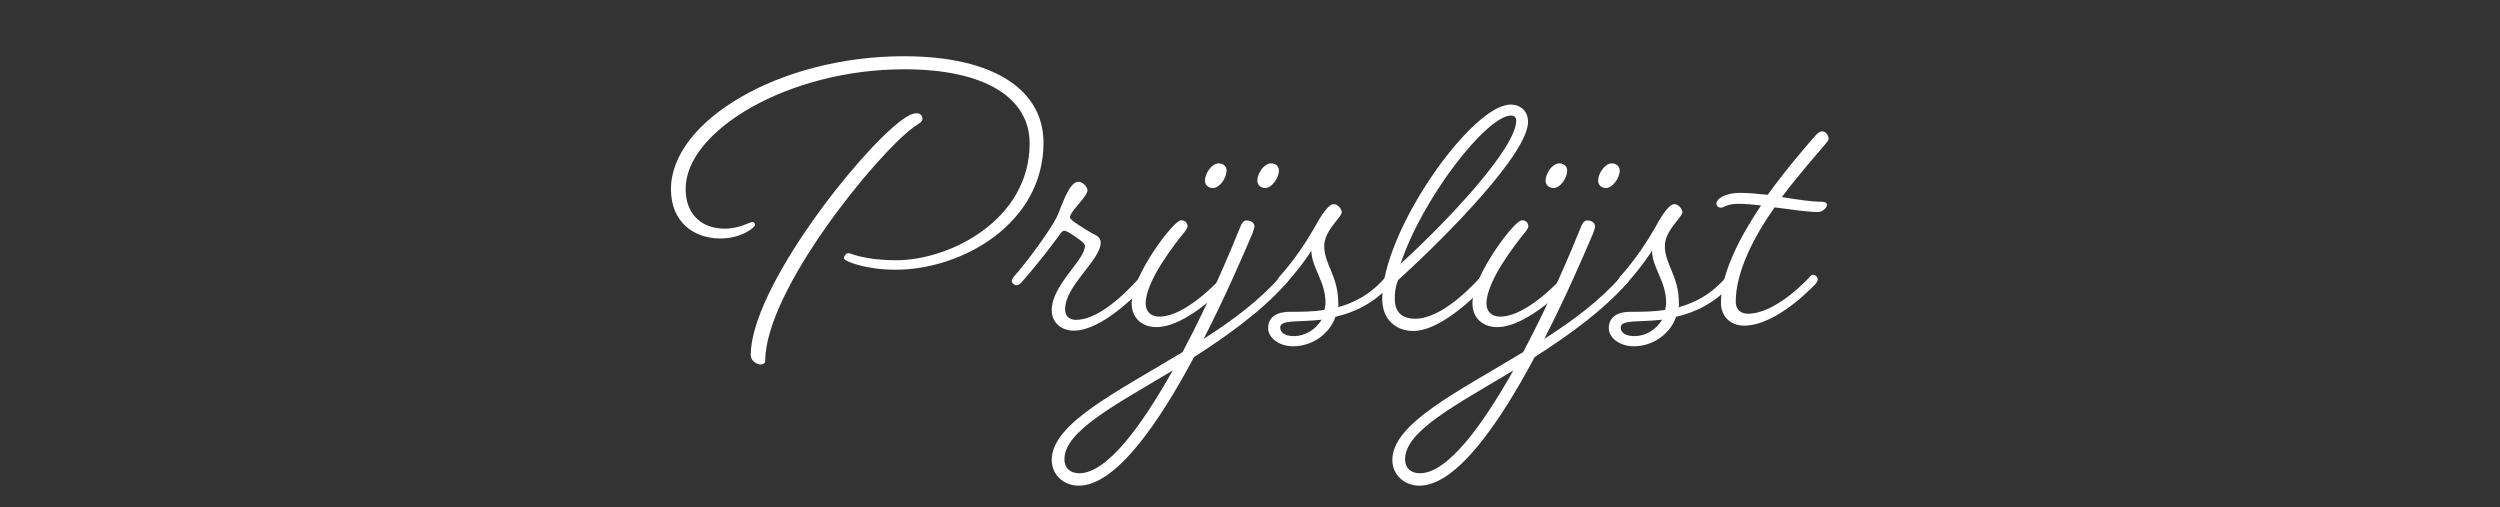 <?xml version="1.0" encoding="utf-8"?>
<!-- Generator: Adobe Illustrator 25.3.1, SVG Export Plug-In . SVG Version: 6.00 Build 0)  -->
<svg version="1.1" id="Laag_1" xmlns="http://www.w3.org/2000/svg" xmlns:xlink="http://www.w3.org/1999/xlink" x="0px" y="0px"
	 viewBox="0 0 155.15 31.49" style="enable-background:new 0 0 155.15 31.49;" xml:space="preserve">
<rect x="0" y="0" width="155.15" height="31.49" fill="#333333" stroke="none"/>
<style type="text/css">
	.st0{fill:#FFFFFF;}
</style>
<g>
	<path class="st0" d="M56.11,4.3c-7.2,0-13.56,3.82-13.56,7.42c0,1.65,1.07,2.47,2.41,2.47c0.95,0,1.55-0.41,1.73-0.41
		c0.12,0,0.17,0.1,0.17,0.17c0,0.17-0.85,0.85-2.16,0.85c-1.6,0-3.06-0.98-3.06-3.06c0-4.23,6.74-8.25,14.45-8.25
		c5.67,0,8.67,2.14,8.67,5.37c0,5.01-5.04,7.88-9.19,7.88c-1.83,0-3.2-0.53-3.2-0.71c0-0.12,0.12-0.32,0.29-0.32
		c0.12,0,0.95,0.44,2.97,0.44c3.33,0,8.27-2.51,8.27-7.25C63.9,6.15,61.27,4.3,56.11,4.3z M57.25,7.39c0,0.16-0.2,0.26-0.56,0.51
		c-2.24,1.63-9.2,10.1-9.2,14.5c0,0.16-0.16,0.22-0.29,0.22c-0.22,0-0.61-0.22-0.61-0.58c0-4.14,6.74-12.67,9.39-14.6
		c0.36-0.26,0.63-0.41,0.92-0.41C57.15,7.03,57.25,7.23,57.25,7.39z"/>
	<path class="st0" d="M67.85,14.52c0.29,0.12,0.46,0.29,0.46,0.53c0,1.09-2.21,2.67-2.21,4.14c0,0.46,0.29,0.66,0.68,0.66
		c1.19,0,2.67-1.19,3.99-2.67c0,0,0.12-0.16,0.26-0.16c0.14,0,0.29,0.16,0.29,0.29c0,0.1-0.12,0.26-0.12,0.26
		c-1.43,1.55-3.2,2.95-4.56,2.95c-0.76,0-1.37-0.49-1.37-1.27c0-1.57,2.06-3.1,2.06-3.99c0-0.12-0.12-0.22-0.3-0.36
		c-0.53-0.39-0.85-0.58-0.98-0.58c-0.1,0-0.17,0.07-0.32,0.29c-0.39,0.53-1.44,1.92-2.39,2.97c0,0-0.12,0.12-0.26,0.12
		c-0.16,0-0.29-0.16-0.29-0.26s0.12-0.26,0.12-0.26c0.87-0.97,2.24-2.87,2.65-3.66c0.3-0.61,0.75-2.24,1.37-2.24
		c0.26,0,0.56,0.32,0.56,0.53c0,0.39-1.09,1.31-1.09,1.68C66.38,13.65,67.34,14.23,67.85,14.52z"/>
	<path class="st0" d="M71.76,20.3c-0.88,0-1.53-0.56-1.53-1.47c0-1.73,2.61-5.16,3.06-5.16c0.32,0,0.41,0.22,0.41,0.39
		c0,0.06-0.06,0.17-0.16,0.3c-0.61,0.75-2.44,3.06-2.44,4.48c0,0.53,0.36,0.81,0.85,0.81c1.7,0,3.87-2.44,3.87-2.44
		s0.11-0.16,0.21-0.16c0.16,0,0.3,0.16,0.3,0.29c0,0.1-0.12,0.26-0.12,0.26S73.72,20.3,71.76,20.3z M76.12,10.58
		c0,0.46-0.42,1.09-0.85,1.09c-0.29,0-0.49-0.2-0.49-0.46c0-0.44,0.41-1.07,0.85-1.07C75.97,10.14,76.12,10.37,76.12,10.58z"/>
	<path class="st0" d="M74.1,22.16c-2.14,4.02-4.83,7.98-7.15,7.98c-0.95,0-1.68-0.68-1.68-1.6c0-2.26,4.07-4.23,8.12-6.69
		c1.65-3.1,3-6.31,3.58-7.76c0.07-0.2,0.2-0.41,0.39-0.41c0.36,0,0.49,0.22,0.49,0.36c0,0.1-0.06,0.26-0.12,0.44
		c-0.51,1.19-1.63,3.82-3.03,6.55c1.79-1.14,3.46-2.39,4.73-3.84c0,0,0.12-0.16,0.26-0.16c0.1,0,0.29,0.12,0.29,0.3
		c0,0.07-0.12,0.22-0.12,0.22C78.22,19.38,76.14,20.85,74.1,22.16z M72.78,22.99c-3.56,2.14-6.72,3.76-6.72,5.5
		c0,0.61,0.41,0.88,0.92,0.88C68.72,29.37,70.88,26.37,72.78,22.99z M79.37,10.58c0,0.46-0.44,1.09-0.85,1.09
		c-0.29,0-0.49-0.2-0.49-0.46c0-0.44,0.41-1.07,0.85-1.07C79.23,10.14,79.37,10.37,79.37,10.58z"/>
	<path class="st0" d="M83.03,19.07c1.04-0.29,2.05-0.81,2.97-1.89c0,0,0.12-0.16,0.22-0.16c0.16,0,0.3,0.16,0.3,0.29
		c0,0.1-0.12,0.26-0.12,0.26c-1.12,1.27-2.38,1.83-3.52,2.09c-0.39,1.12-1.5,1.83-2.61,1.83c-0.97,0-1.57-0.58-1.57-1.12
		c0-0.71,0.56-1.02,1.34-1.02c0.71,0,1.43,0,2.16-0.12c0.02-0.12,0.06-0.29,0.06-0.44c0-1.34-0.85-2.14-0.88-3.23
		c0,0-0.51,0.85-1.55,2.01c0,0-0.12,0.12-0.26,0.12c-0.16,0-0.29-0.16-0.29-0.26s0.12-0.26,0.12-0.26c0.97-1.07,1.73-2.26,2.19-3.07
		c0.42-0.78,0.87-1.43,1.17-1.43c0.29,0,0.51,0.32,0.51,0.51c0,0.29-1.09,1.12-1.09,2.09c0,1.14,0.87,1.85,0.87,3.53
		C83.07,18.92,83.07,19,83.03,19.07z M82.02,19.84c-1.47,0.17-2.57-0.02-2.57,0.49c0,0.29,0.26,0.53,0.87,0.53
		C81.02,20.85,81.66,20.44,82.02,19.84z"/>
	<path class="st0" d="M87.71,20.54c-1.12,0-1.93-0.75-1.93-1.99c0-4.24,5.57-12.06,7.96-12.06c0.63,0,1.09,0.41,1.09,1.07
		c0,1.92-4.83,6.88-8.05,9.81c0,0-0.22,0.36-0.22,1.17s0.42,1.24,1.27,1.24c1.73,0,3.74-2.24,4.07-2.61c0,0,0.12-0.16,0.22-0.16
		c0.16,0,0.3,0.16,0.3,0.29c0,0.1-0.12,0.26-0.12,0.26C91.97,17.98,89.55,20.54,87.71,20.54z M86.92,16.37
		c2.77-2.51,7.18-7.15,7.18-8.9c0-0.12-0.07-0.3-0.32-0.3C92.27,7.17,88.28,12.28,86.92,16.37z"/>
	<path class="st0" d="M92.91,20.3c-0.88,0-1.53-0.56-1.53-1.47c0-1.73,2.61-5.16,3.06-5.16c0.32,0,0.41,0.22,0.41,0.39
		c0,0.06-0.06,0.17-0.16,0.3c-0.61,0.75-2.44,3.06-2.44,4.48c0,0.53,0.36,0.81,0.85,0.81c1.7,0,3.87-2.44,3.87-2.44
		s0.12-0.16,0.22-0.16c0.16,0,0.3,0.16,0.3,0.29c0,0.1-0.12,0.26-0.12,0.26S94.87,20.3,92.91,20.3z M97.26,10.58
		c0,0.46-0.42,1.09-0.85,1.09c-0.29,0-0.49-0.2-0.49-0.46c0-0.44,0.41-1.07,0.85-1.07C97.1,10.14,97.26,10.37,97.26,10.58z"/>
	<path class="st0" d="M95.24,22.16c-2.14,4.02-4.83,7.98-7.15,7.98c-0.95,0-1.68-0.68-1.68-1.6c0-2.26,4.07-4.23,8.12-6.69
		c1.65-3.1,3-6.31,3.58-7.76c0.07-0.2,0.2-0.41,0.39-0.41c0.36,0,0.49,0.22,0.49,0.36c0,0.1-0.06,0.26-0.12,0.44
		c-0.51,1.19-1.63,3.82-3.03,6.55c1.79-1.14,3.46-2.39,4.73-3.84c0,0,0.12-0.16,0.26-0.16c0.1,0,0.29,0.12,0.29,0.3
		c0,0.07-0.12,0.22-0.12,0.22C99.37,19.38,97.28,20.85,95.24,22.16z M93.92,22.99c-3.56,2.14-6.72,3.76-6.72,5.5
		c0,0.61,0.41,0.88,0.92,0.88C89.85,29.37,92.01,26.37,93.92,22.99z M100.52,10.58c0,0.46-0.44,1.09-0.85,1.09
		c-0.29,0-0.49-0.2-0.49-0.46c0-0.44,0.41-1.07,0.85-1.07C100.35,10.14,100.52,10.37,100.52,10.58z"/>
	<path class="st0" d="M104.17,19.07c1.04-0.29,2.05-0.81,2.97-1.89c0,0,0.12-0.16,0.22-0.16c0.16,0,0.3,0.16,0.3,0.29
		c0,0.1-0.12,0.26-0.12,0.26c-1.12,1.27-2.38,1.83-3.52,2.09c-0.39,1.12-1.5,1.83-2.61,1.83c-0.97,0-1.57-0.58-1.57-1.12
		c0-0.71,0.56-1.02,1.34-1.02c0.71,0,1.43,0,2.16-0.12c0.02-0.12,0.06-0.29,0.06-0.44c0-1.34-0.85-2.14-0.88-3.23
		c0,0-0.51,0.85-1.55,2.01c0,0-0.12,0.12-0.26,0.12c-0.16,0-0.29-0.16-0.29-0.26s0.12-0.26,0.12-0.26c0.97-1.07,1.73-2.26,2.19-3.07
		c0.42-0.78,0.87-1.43,1.17-1.43c0.29,0,0.51,0.32,0.51,0.51c0,0.29-1.09,1.12-1.09,2.09c0,1.14,0.87,1.85,0.87,3.53
		C104.2,18.92,104.2,19,104.17,19.07z M103.15,19.84c-1.47,0.17-2.57-0.02-2.57,0.49c0,0.29,0.26,0.53,0.87,0.53
		C102.17,20.85,102.79,20.44,103.15,19.84z"/>
	<path class="st0" d="M106.81,12.89c-0.12,0-0.29-0.07-0.29-0.26c0-0.26,0.46-0.66,1.5-0.66c0.49,0,1.07,0.06,1.68,0.12
		c1.31-1.8,2.6-3.26,2.97-3.68c0.16-0.17,0.29-0.26,0.39-0.26c0.29,0,0.42,0.3,0.42,0.46c0,0.12-0.07,0.17-0.29,0.44
		c-0.32,0.39-1.44,1.63-2.61,3.18c0.97,0.16,1.85,0.29,2.44,0.29c0.3,0,0.36,0.1,0.36,0.2c0,0.17-0.3,0.44-0.53,0.44
		c-0.66,0-1.7-0.16-2.72-0.29c-1.27,1.8-2.41,3.99-2.41,5.85c0,0.56,0.39,0.75,0.75,0.75c1.79,0,3.82-2.26,3.82-2.26
		s0.12-0.16,0.22-0.16c0.16,0,0.3,0.16,0.3,0.29c0,0.1-0.12,0.26-0.12,0.26s-2.38,2.61-4.45,2.61c-0.81,0-1.44-0.53-1.44-1.43
		c0-1.8,1.17-4.07,2.49-6.03c-0.51-0.06-0.98-0.1-1.37-0.1C107.14,12.64,107,12.89,106.81,12.89z"/>
</g>
</svg>
